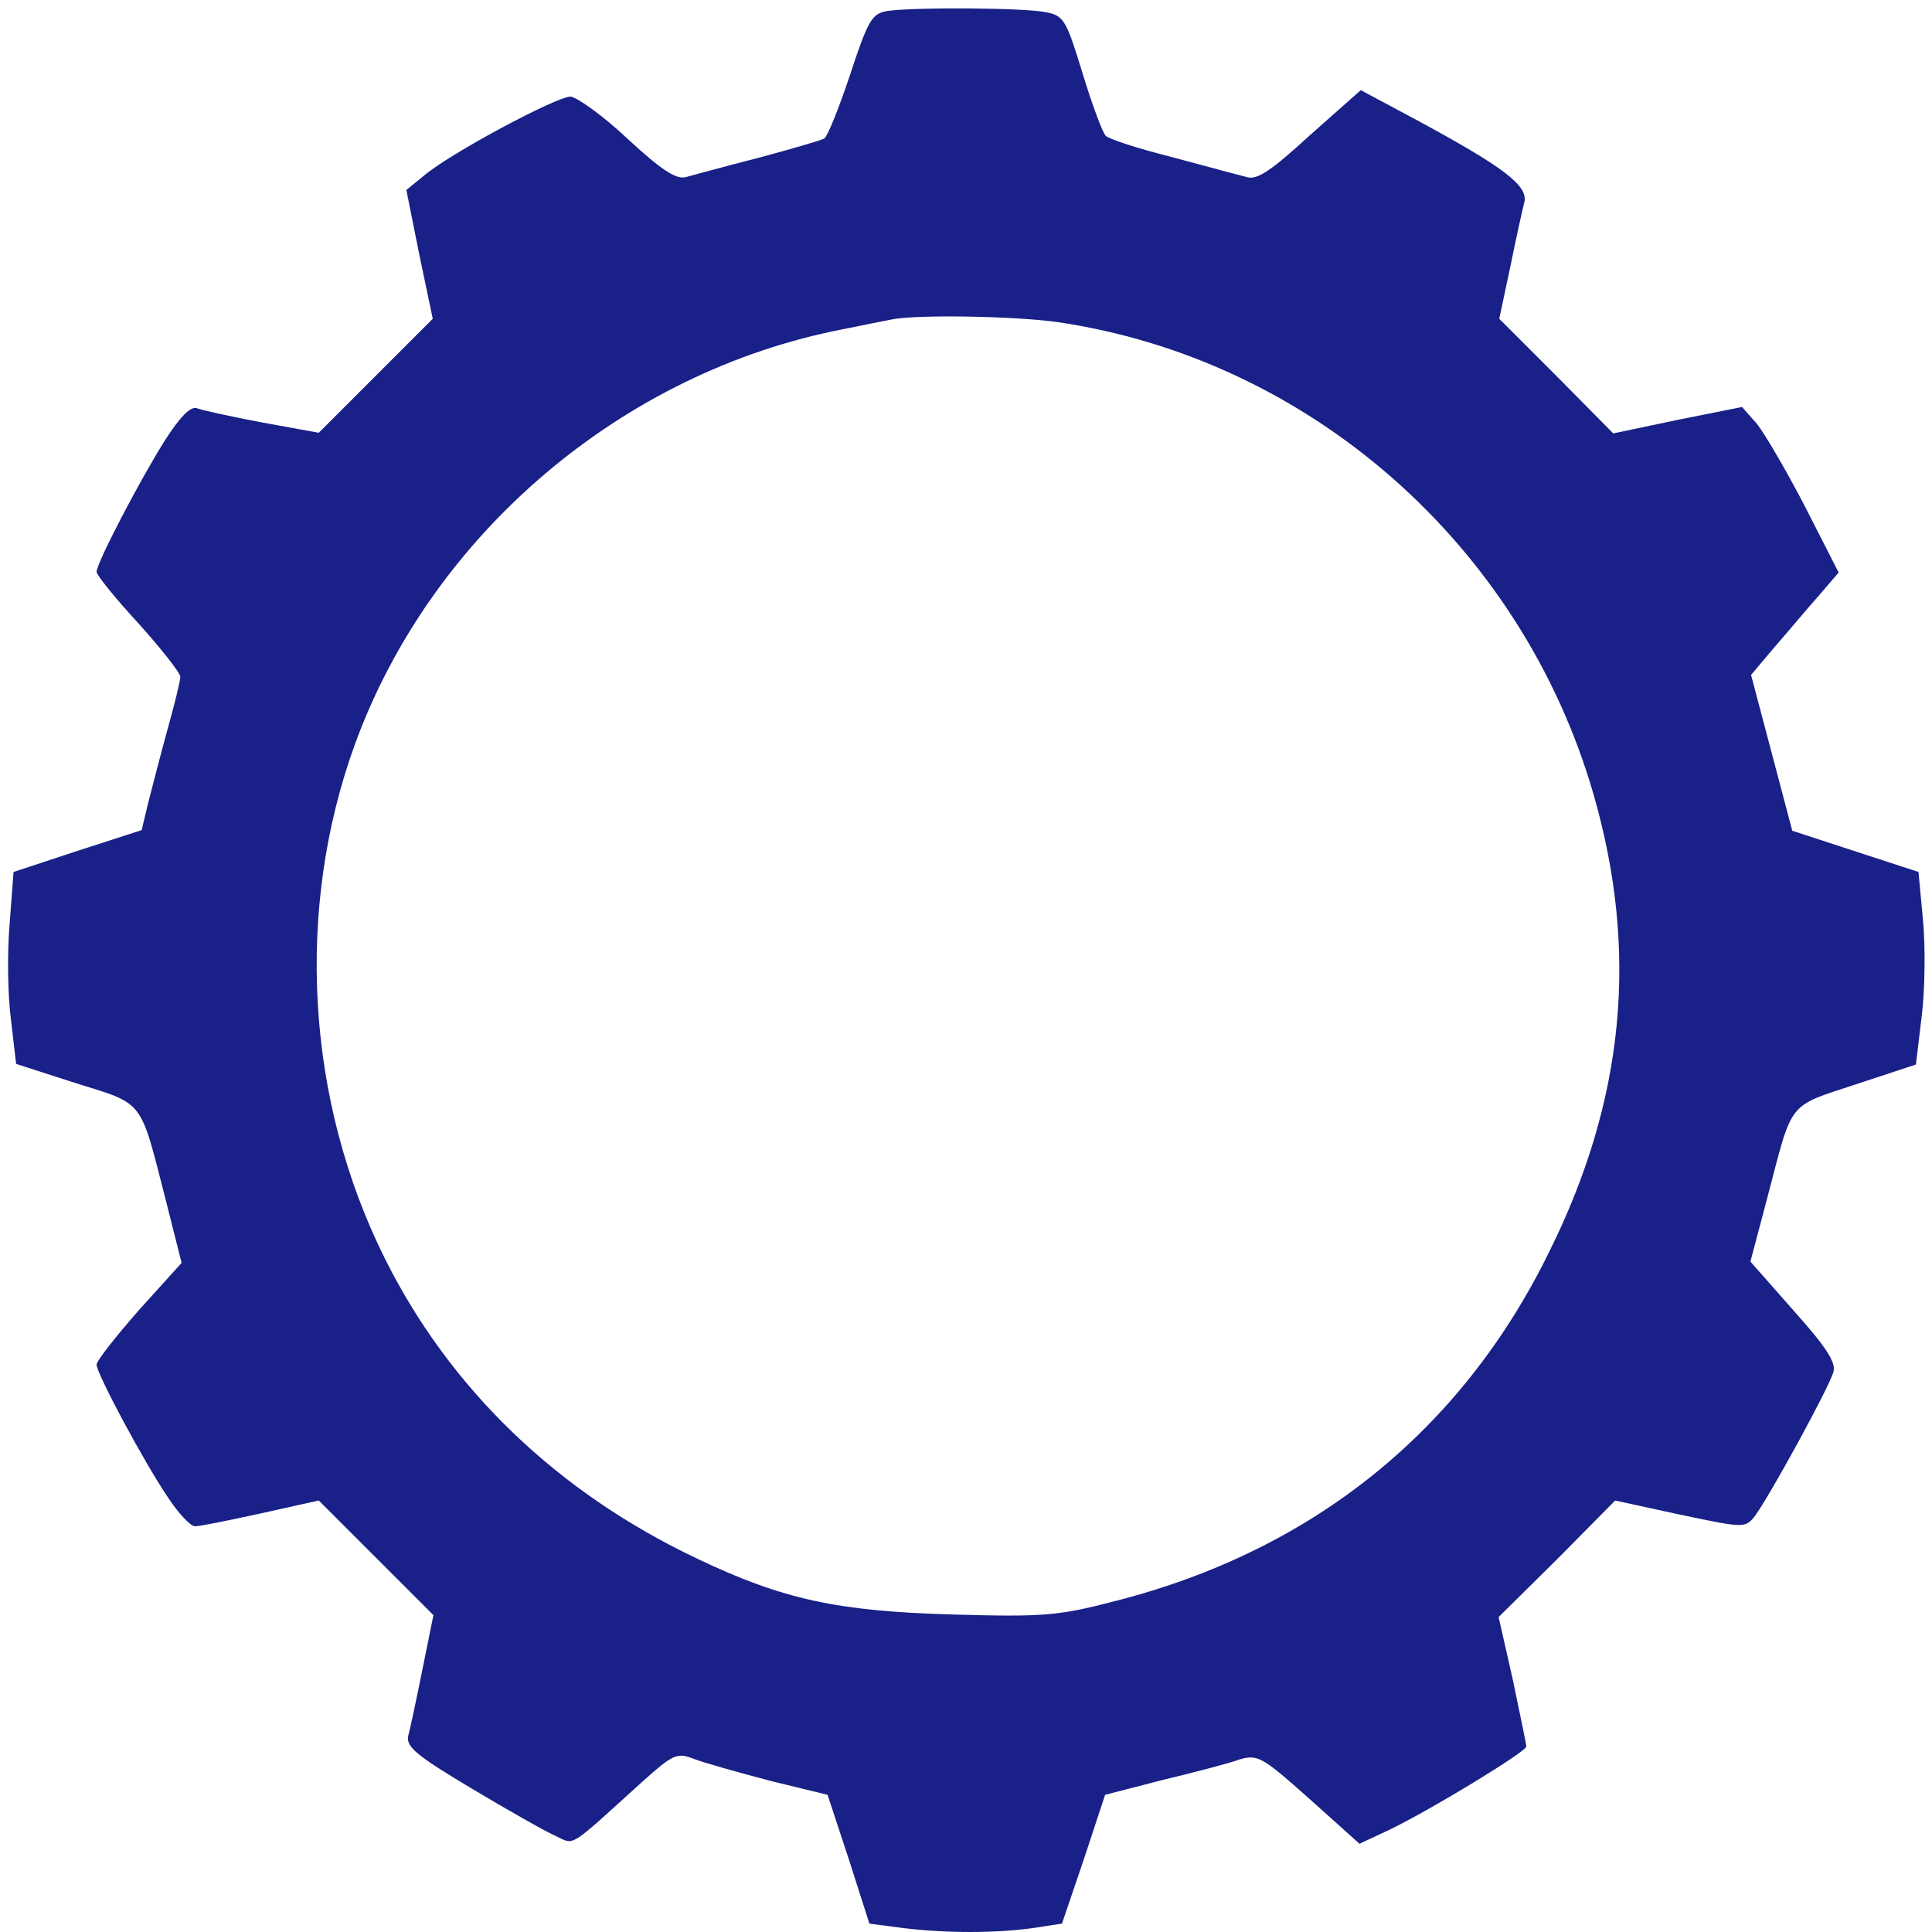 <?xml version="1.0" standalone="no"?>
<!DOCTYPE svg PUBLIC "-//W3C//DTD SVG 20010904//EN"
 "http://www.w3.org/TR/2001/REC-SVG-20010904/DTD/svg10.dtd">
<svg version="1.0" xmlns="http://www.w3.org/2000/svg"
 width="300pt" height="300pt" viewBox="0 0 300 300"
 preserveAspectRatio="xMidYMid meet">
<g transform="translate(0,300) scale(0.1,-0.1)"
fill="#192088" stroke="none">
<path d="M1378 2983 c-24 -4 -30 -14 -58 -99 -17 -51 -35 -96 -40 -99 -5 -3
-50 -16 -102 -30 -51 -13 -102 -27 -113 -30 -15 -4 -38 11 -90 59 -38 36 -79
65 -89 66 -22 0 -187 -88 -228 -123 l-27 -22 20 -100 21 -100 -89 -89 -88 -88
-88 16 c-48 9 -93 19 -101 22 -10 4 -27 -14 -50 -50 -38 -60 -106 -190 -106
-204 0 -5 29 -41 65 -80 36 -40 65 -77 65 -83 0 -6 -9 -43 -20 -82 -11 -40
-24 -91 -30 -114 l-10 -42 -99 -32 -100 -33 -6 -80 c-4 -45 -3 -112 2 -149 l8
-69 93 -30 c106 -33 99 -24 138 -176 l26 -103 -66 -73 c-36 -41 -66 -79 -66
-85 0 -14 75 -154 112 -208 16 -24 34 -43 41 -43 7 0 52 9 102 20 l90 20 89
-89 89 -89 -17 -84 c-9 -45 -19 -92 -22 -103 -4 -17 11 -30 98 -82 57 -34 115
-67 131 -74 30 -14 18 -21 134 84 48 43 54 46 80 36 15 -6 69 -21 118 -34 l90
-22 33 -100 32 -100 53 -7 c67 -8 142 -8 200 0 l46 7 34 100 33 100 89 23 c50
12 104 26 120 32 28 8 35 4 108 -61 l78 -70 47 22 c66 32 212 121 212 129 0 4
-10 51 -21 104 l-22 97 91 90 90 91 101 -22 c100 -21 101 -21 116 -2 23 31
116 201 122 224 4 15 -12 39 -62 95 l-67 76 27 102 c39 149 30 138 136 173
l94 31 9 75 c5 41 6 108 2 149 l-7 75 -98 32 -98 32 -32 121 -32 121 38 45
c21 24 51 60 68 79 l30 35 -52 102 c-29 56 -63 114 -75 129 l-23 26 -100 -20
-100 -21 -88 89 -89 89 17 80 c9 44 19 90 22 101 6 26 -33 55 -168 128 l-86
46 -79 -70 c-60 -55 -82 -70 -98 -65 -12 3 -64 17 -116 31 -52 13 -98 28 -103
33 -5 5 -21 48 -36 97 -25 82 -29 90 -57 95 -32 7 -203 8 -246 2z m263 -483
c392 -57 721 -346 833 -732 71 -245 49 -476 -69 -713 -136 -277 -367 -463
-673 -541 -88 -23 -111 -25 -252 -21 -179 5 -264 23 -398 87 -217 103 -383
263 -484 465 -123 246 -140 543 -47 799 119 327 416 579 759 645 30 6 64 13
75 15 40 8 192 5 256 -4z"/>
</g>
</svg>
